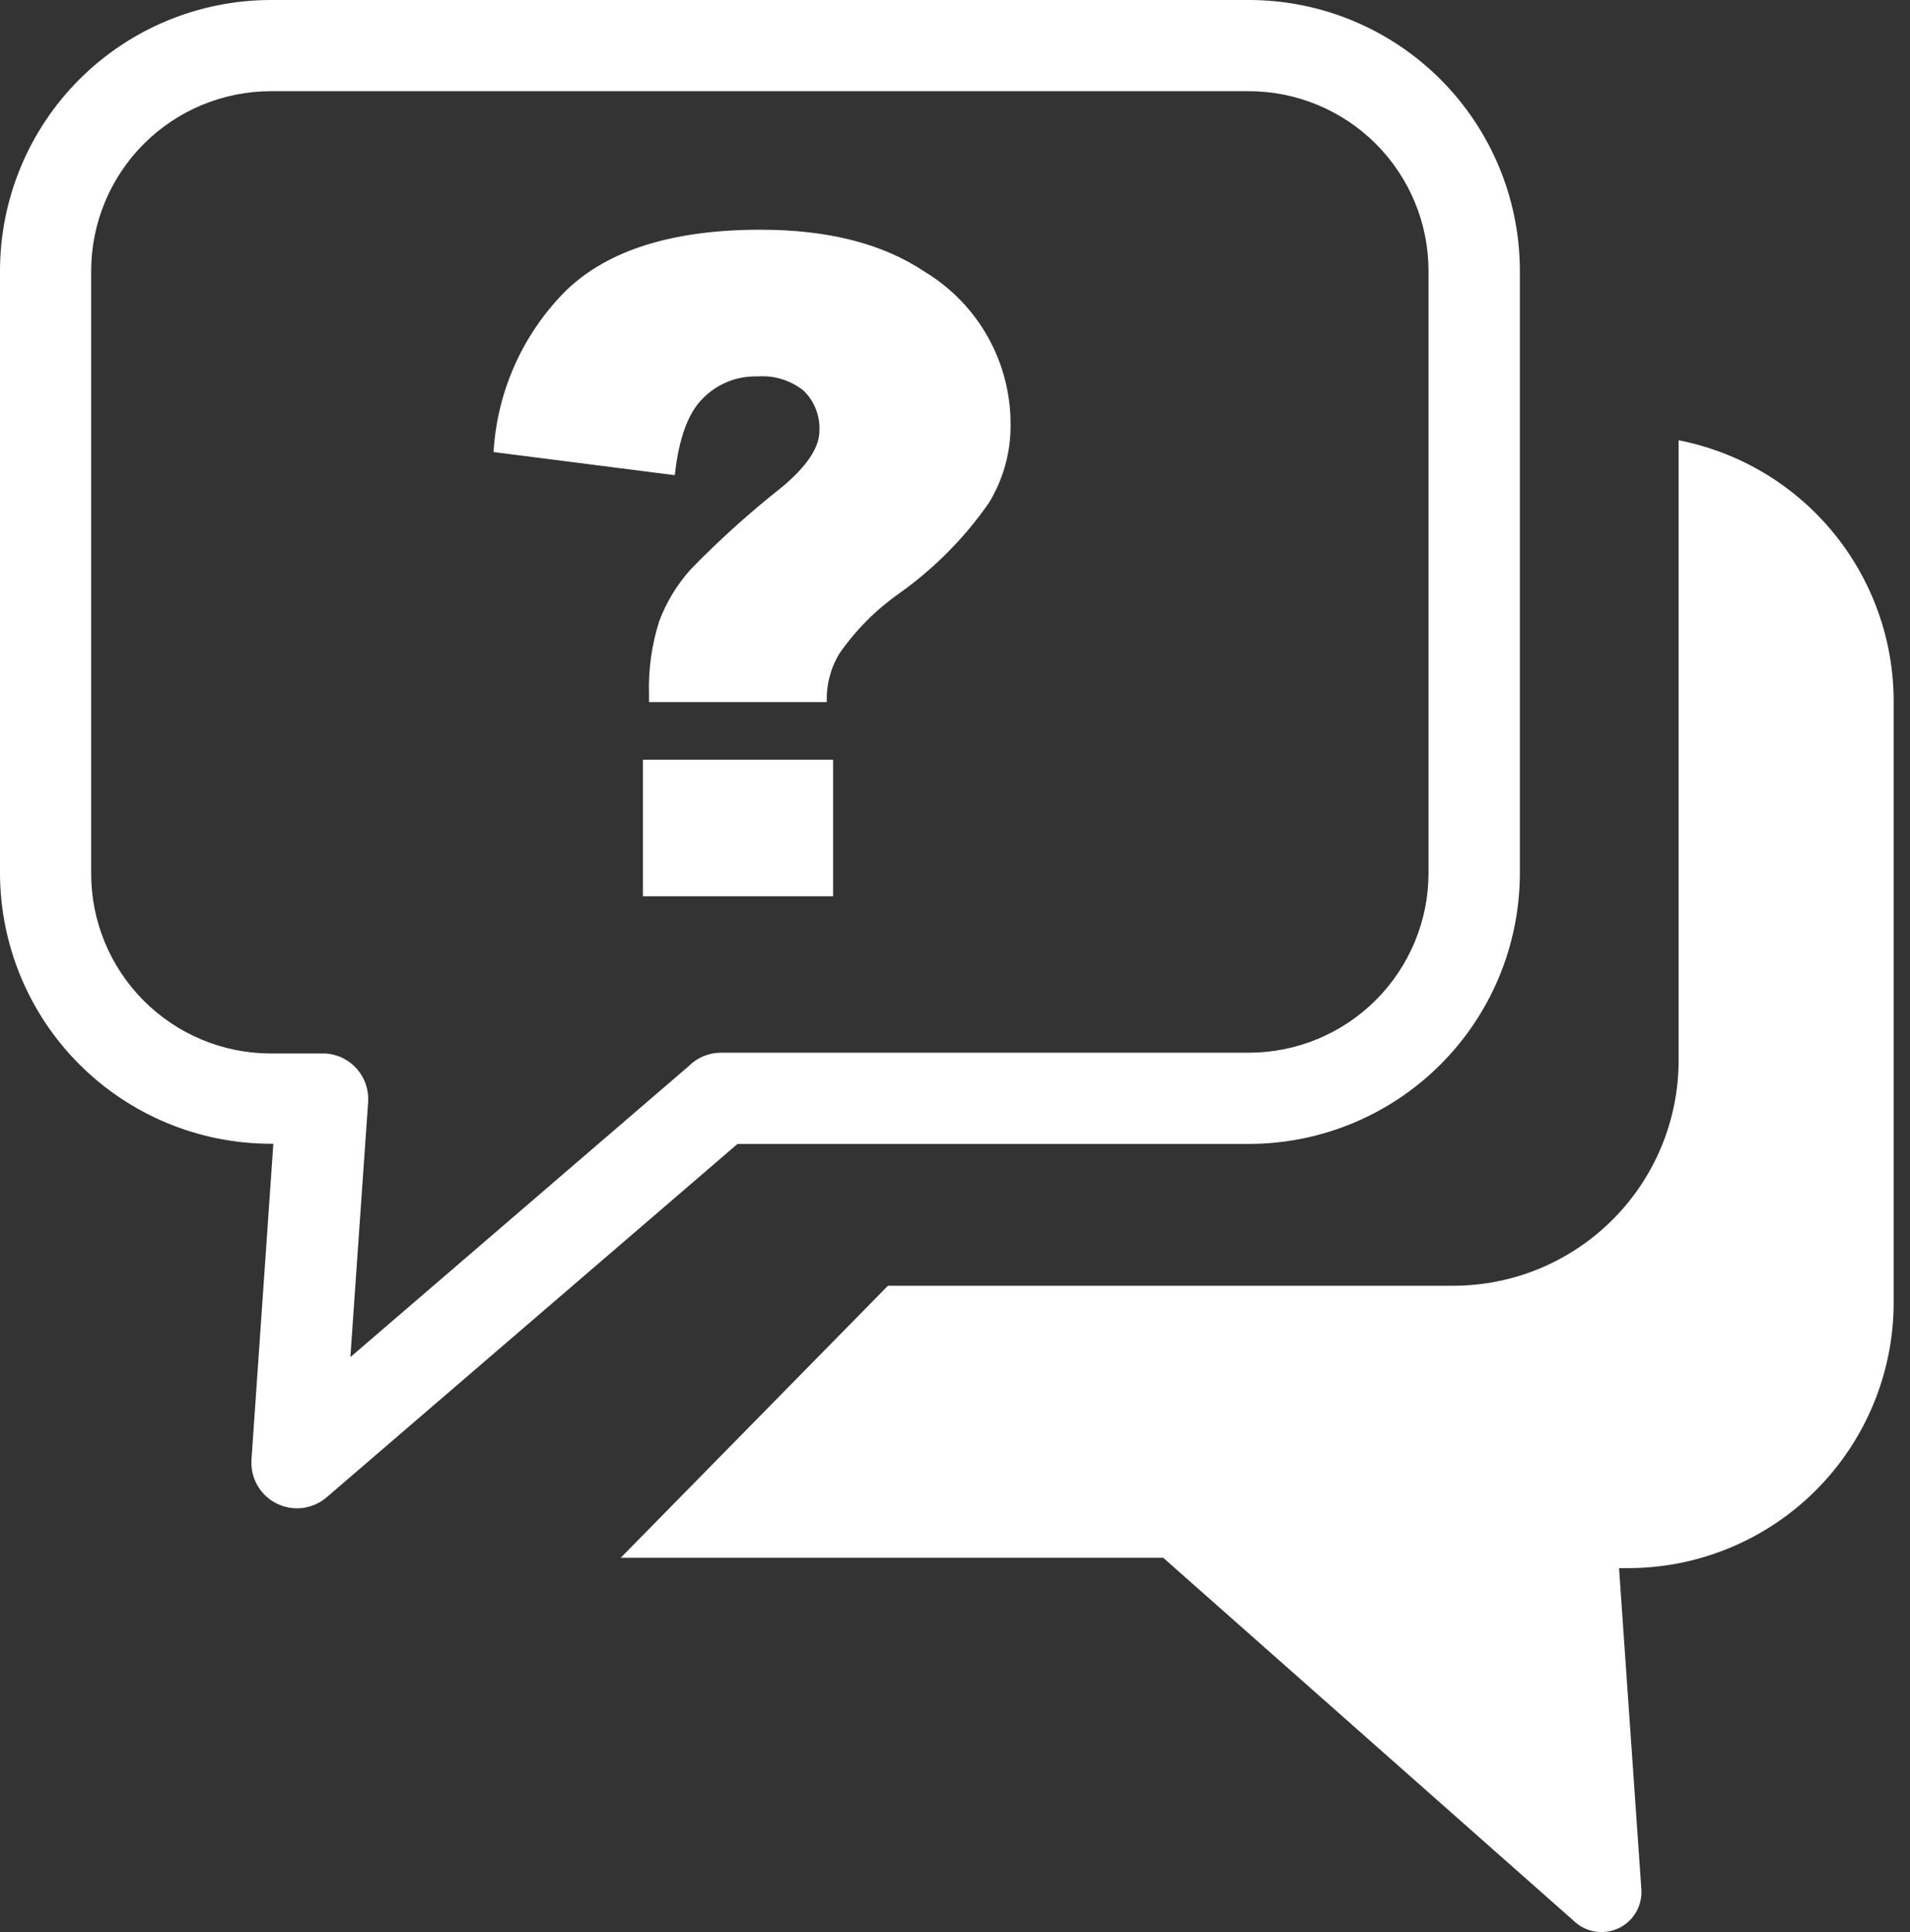 <svg width="89" height="90" viewBox="0 0 89 90" fill="none" xmlns="http://www.w3.org/2000/svg">
<rect x="0" y="0" width="89" height="90" fill="#333333" stroke="none"/>
<path fill-rule="evenodd" clip-rule="evenodd" d="M12.598 0H58.223C61.562 0.008 64.761 1.338 67.122 3.698C69.483 6.059 70.813 9.259 70.821 12.598V40.688C70.813 44.027 69.483 47.227 67.122 49.587C64.761 51.948 61.562 53.278 58.223 53.286H34.367L15.242 69.729C14.926 70.009 14.533 70.187 14.114 70.242C13.696 70.297 13.27 70.226 12.892 70.038C12.514 69.851 12.201 69.554 11.992 69.188C11.783 68.821 11.688 68.4 11.719 67.979L12.737 53.279H12.598C9.261 53.271 6.062 51.942 3.701 49.583C1.34 47.223 0.01 44.025 0 40.688L0 12.598C0.008 9.259 1.338 6.059 3.698 3.698C6.059 1.338 9.259 0.008 12.598 0ZM38.527 32.704H30.243V32.367C30.204 31.203 30.365 30.041 30.719 28.932C31.053 28.044 31.55 27.227 32.184 26.522C33.51 25.159 34.925 23.884 36.417 22.706C37.594 21.729 38.183 20.851 38.183 20.069C38.199 19.724 38.142 19.379 38.016 19.057C37.89 18.735 37.697 18.444 37.45 18.201C36.843 17.714 36.073 17.476 35.297 17.535C34.822 17.52 34.35 17.605 33.91 17.782C33.47 17.96 33.072 18.228 32.741 18.568C32.059 19.241 31.627 20.443 31.444 22.135L22.999 21.058C23.163 18.225 24.362 15.55 26.368 13.543C28.322 11.648 31.346 10.701 35.443 10.701C38.615 10.701 41.164 11.36 43.119 12.679C44.345 13.425 45.355 14.477 46.051 15.732C46.747 16.986 47.105 18.4 47.089 19.835C47.091 21.107 46.738 22.355 46.071 23.439C44.93 25.073 43.515 26.497 41.889 27.65C40.804 28.415 39.861 29.364 39.106 30.455C38.695 31.139 38.494 31.929 38.527 32.726V32.704ZM29.957 35.392H38.82V41.75H29.957V35.392ZM78.219 20.509C81.033 21.058 83.571 22.566 85.398 24.777C87.225 26.987 88.229 29.763 88.239 32.631V60.706C88.229 63.976 86.925 67.109 84.613 69.422C82.3 71.734 79.167 73.038 75.897 73.047H75.442L76.483 88.019C76.506 88.383 76.422 88.747 76.24 89.064C76.059 89.381 75.788 89.638 75.461 89.802C75.135 89.966 74.767 90.03 74.404 89.987C74.041 89.943 73.699 89.794 73.421 89.557L54.201 72.564H28.924L41.376 59.893H67.745C70.52 59.885 73.18 58.779 75.142 56.816C77.105 54.854 78.211 52.194 78.219 49.419V21.322C78.219 21.043 78.219 20.765 78.219 20.494V20.509ZM58.215 4.248H12.598C10.386 4.256 8.267 5.138 6.702 6.702C5.138 8.267 4.256 10.386 4.248 12.598V40.688C4.246 42.906 5.124 45.035 6.689 46.607C8.255 48.179 10.38 49.066 12.598 49.074H15.184C15.744 49.114 16.265 49.373 16.634 49.796C17.003 50.219 17.19 50.77 17.154 51.33L16.326 63.218L32.103 49.653C32.492 49.264 33.018 49.043 33.568 49.038H58.215C60.427 49.03 62.547 48.148 64.111 46.584C65.675 45.019 66.558 42.9 66.565 40.688V12.598C66.558 10.386 65.675 8.267 64.111 6.702C62.547 5.138 60.427 4.256 58.215 4.248Z" fill="white"/>
</svg>

